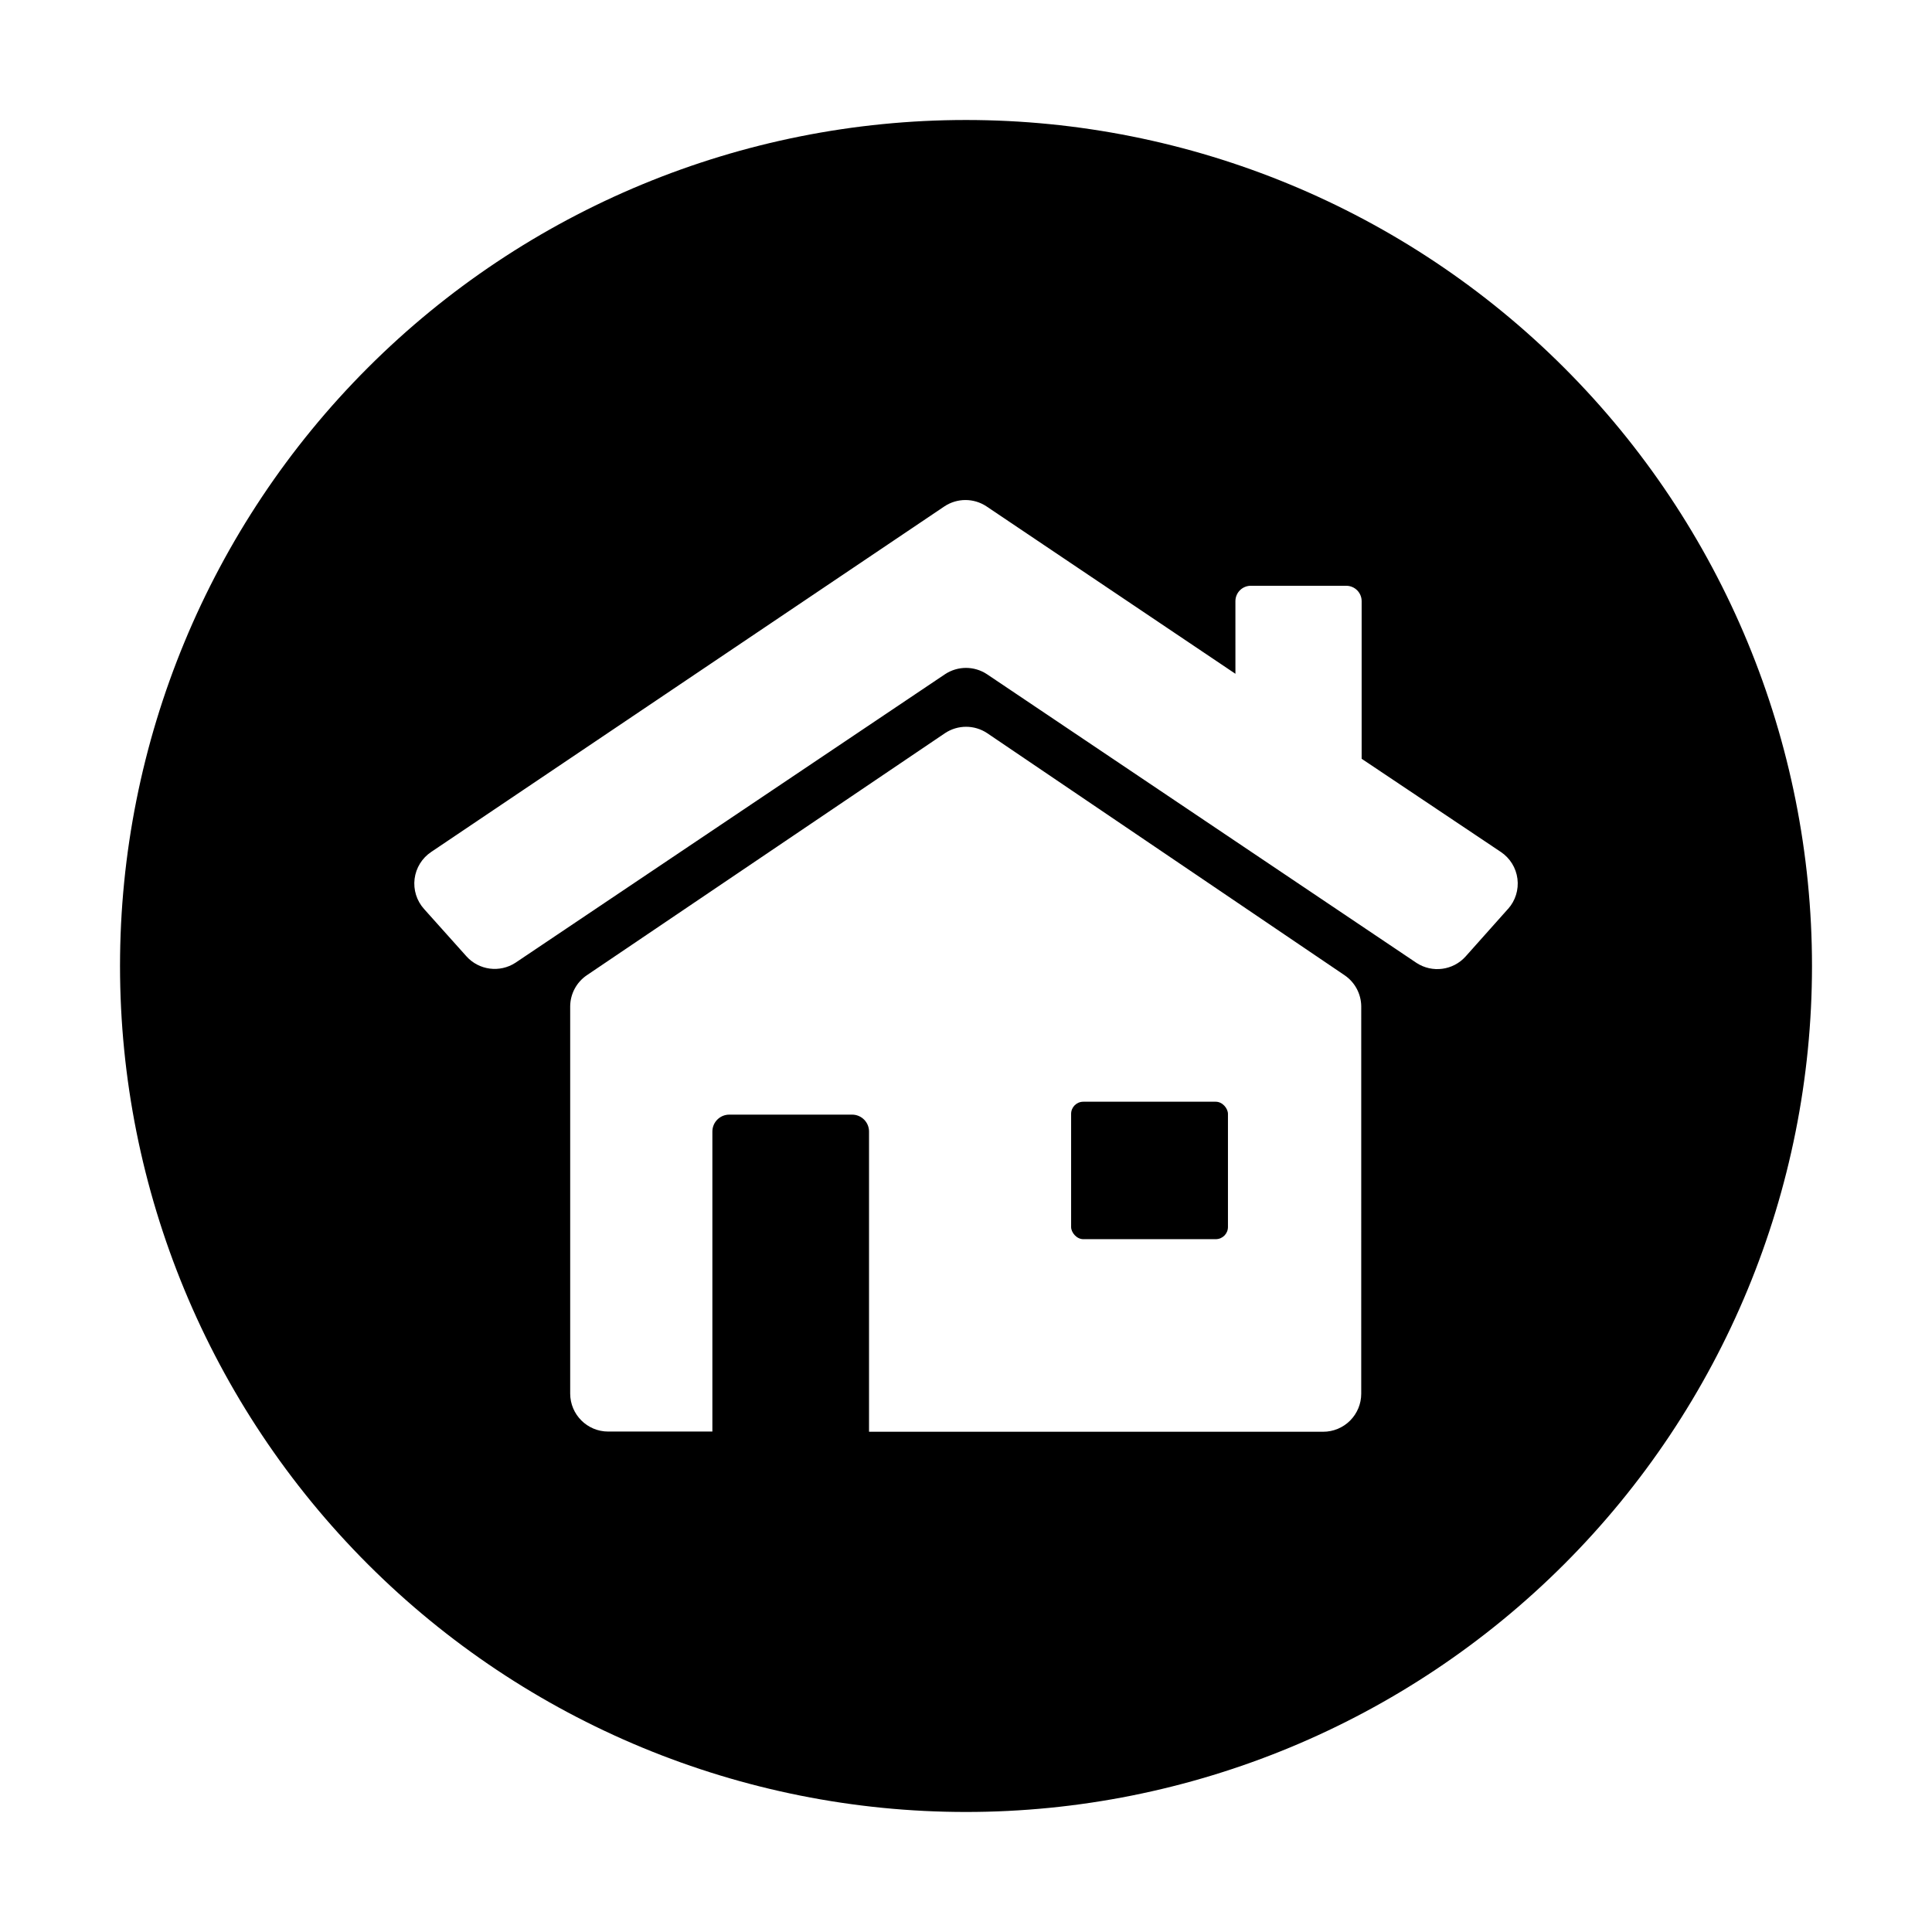 <?xml version="1.0" encoding="UTF-8"?>
<!-- Uploaded to: SVG Repo, www.svgrepo.com, Generator: SVG Repo Mixer Tools -->
<svg fill="#000000" width="800px" height="800px" version="1.1" viewBox="144 144 512 512" xmlns="http://www.w3.org/2000/svg">
 <g>
  <path d="m400 175.8c-59.461 0-116.49 23.617-158.53 65.664-42.047 42.043-65.664 99.07-65.664 158.53 0 59.457 23.617 116.48 65.664 158.53 42.043 42.047 99.07 65.668 158.53 65.668 59.457 0 116.48-23.621 158.53-65.668 42.047-42.043 65.668-99.07 65.668-158.53 0-59.461-23.621-116.49-65.668-158.53-42.043-42.047-99.07-65.664-158.53-65.664zm104.74 337.55c0 2.672-1.062 5.234-2.953 7.125-1.891 1.891-4.453 2.953-7.125 2.953h-120.36v-79.555c0-1.188-0.473-2.328-1.312-3.168-0.844-0.844-1.984-1.316-3.172-1.316h-32.547c-2.477 0-4.484 2.008-4.484 4.484v79.504h-27.609c-5.562 0-10.074-4.512-10.074-10.078v-102.62c0.031-3.289 1.668-6.356 4.383-8.211l94.969-64.188c3.375-2.234 7.758-2.234 11.133 0l94.766 64.188c2.715 1.855 4.352 4.922 4.387 8.211zm38.891-128.47-11.234 12.598c-3.316 3.695-8.836 4.422-12.996 1.711l-113.86-76.527c-3.363-2.215-7.719-2.215-11.082 0l-113.86 76.477c-4.16 2.711-9.68 1.984-12.996-1.711l-11.234-12.547c-1.953-2.176-2.863-5.094-2.496-7.992 0.367-2.902 1.977-5.5 4.41-7.121l136.03-91.594c3.363-2.215 7.723-2.215 11.086 0l66 44.387-0.004-19.297c0.016-1.09 0.465-2.129 1.25-2.887 0.785-0.758 1.844-1.168 2.934-1.141h25.191c2.254 0 4.078 1.824 4.078 4.078v41.766l36.879 24.688c2.434 1.621 4.043 4.219 4.41 7.121 0.367 2.898-0.543 5.816-2.496 7.992z"/>
  <path d="m431.08 435.97h35.117c1.781 0 3.223 1.781 3.223 3.223v29.977c0 1.781-1.445 3.223-3.223 3.223h-35.117c-1.781 0-3.223-1.781-3.223-3.223v-29.977c0-1.781 1.445-3.223 3.223-3.223z"/>
 </g>
</svg>